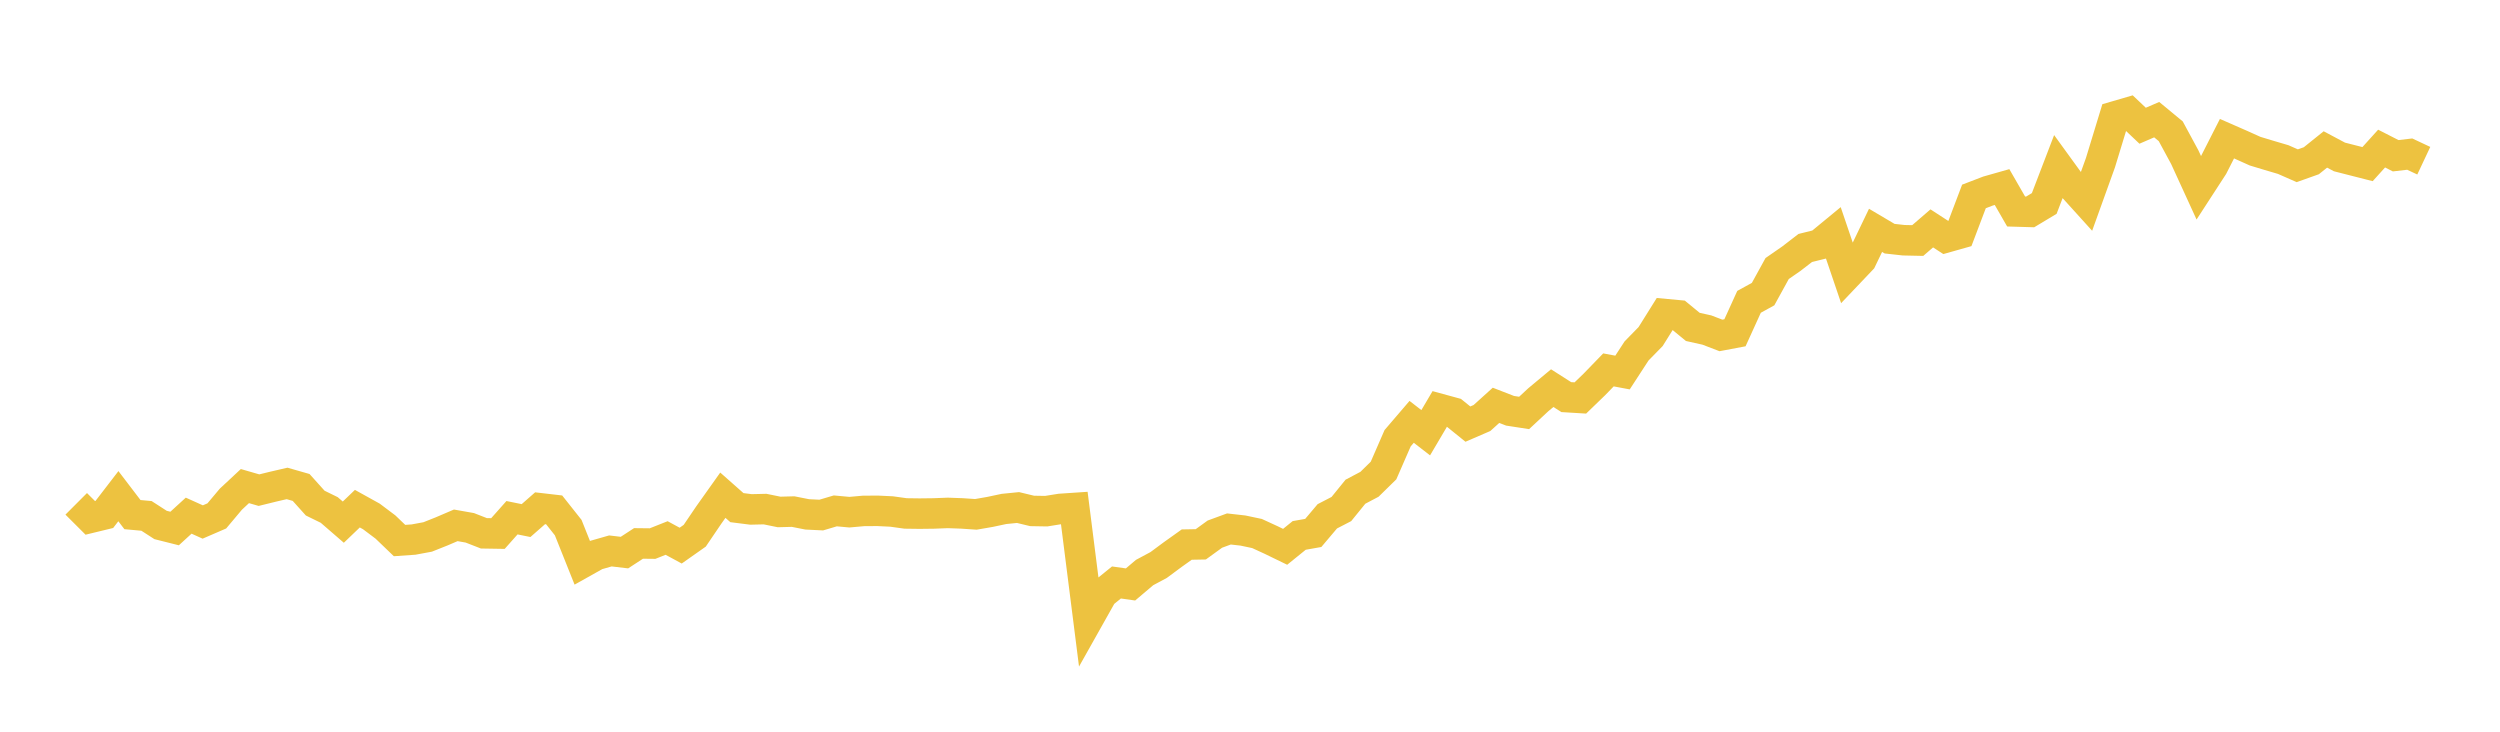 <svg width="164" height="48" xmlns="http://www.w3.org/2000/svg" xmlns:xlink="http://www.w3.org/1999/xlink"><path fill="none" stroke="rgb(237,194,64)" stroke-width="2" d="M5,33.052L5.922,33.972L6.844,33.748L7.766,32.549L8.689,33.759L9.611,33.843L10.533,34.438L11.455,34.67L12.377,33.827L13.299,34.243L14.222,33.844L15.144,32.747L16.066,31.887L16.988,32.154L17.91,31.927L18.832,31.713L19.754,31.977L20.677,33.003L21.599,33.455L22.521,34.253L23.443,33.369L24.365,33.88L25.287,34.573L26.21,35.46L27.132,35.395L28.054,35.224L28.976,34.857L29.898,34.462L30.82,34.625L31.743,34.985L32.665,35L33.587,33.962L34.509,34.15L35.431,33.341L36.353,33.448L37.275,34.612L38.198,36.922L39.12,36.405L40.042,36.141L40.964,36.25L41.886,35.649L42.808,35.659L43.731,35.293L44.653,35.793L45.575,35.144L46.497,33.784L47.419,32.486L48.341,33.301L49.263,33.418L50.186,33.396L51.108,33.584L52.03,33.56L52.952,33.743L53.874,33.788L54.796,33.514L55.719,33.599L56.641,33.517L57.563,33.51L58.485,33.554L59.407,33.682L60.329,33.694L61.251,33.683L62.174,33.647L63.096,33.68L64.018,33.742L64.94,33.582L65.862,33.386L66.784,33.294L67.707,33.517L68.629,33.533L69.551,33.385L70.473,33.323L71.395,40.598L72.317,38.958L73.24,38.21L74.162,38.34L75.084,37.559L76.006,37.065L76.928,36.382L77.85,35.725L78.772,35.708L79.695,35.039L80.617,34.7L81.539,34.804L82.461,34.999L83.383,35.423L84.305,35.871L85.228,35.124L86.15,34.961L87.072,33.87L87.994,33.393L88.916,32.257L89.838,31.77L90.76,30.866L91.683,28.749L92.605,27.673L93.527,28.387L94.449,26.824L95.371,27.076L96.293,27.821L97.216,27.422L98.138,26.589L99.06,26.947L99.982,27.089L100.904,26.23L101.826,25.462L102.749,26.051L103.671,26.107L104.593,25.216L105.515,24.265L106.437,24.438L107.359,23.021L108.281,22.078L109.204,20.601L110.126,20.687L111.048,21.445L111.97,21.65L112.892,22.004L113.814,21.83L114.737,19.8L115.659,19.293L116.581,17.616L117.503,16.977L118.425,16.267L119.347,16.039L120.269,15.28L121.192,17.999L122.114,17.029L123.036,15.111L123.958,15.657L124.88,15.759L125.802,15.779L126.725,14.982L127.647,15.581L128.569,15.321L129.491,12.887L130.413,12.533L131.335,12.271L132.257,13.874L133.18,13.901L134.102,13.347L135.024,10.942L135.946,12.213L136.868,13.232L137.79,10.67L138.713,7.644L139.635,7.375L140.557,8.248L141.479,7.849L142.401,8.611L143.323,10.315L144.246,12.33L145.168,10.909L146.09,9.097L147.012,9.501L147.934,9.916L148.856,10.195L149.778,10.467L150.701,10.873L151.623,10.545L152.545,9.804L153.467,10.295L154.389,10.531L155.311,10.766L156.234,9.746L157.156,10.217L158.078,10.109L159,10.543"></path></svg>